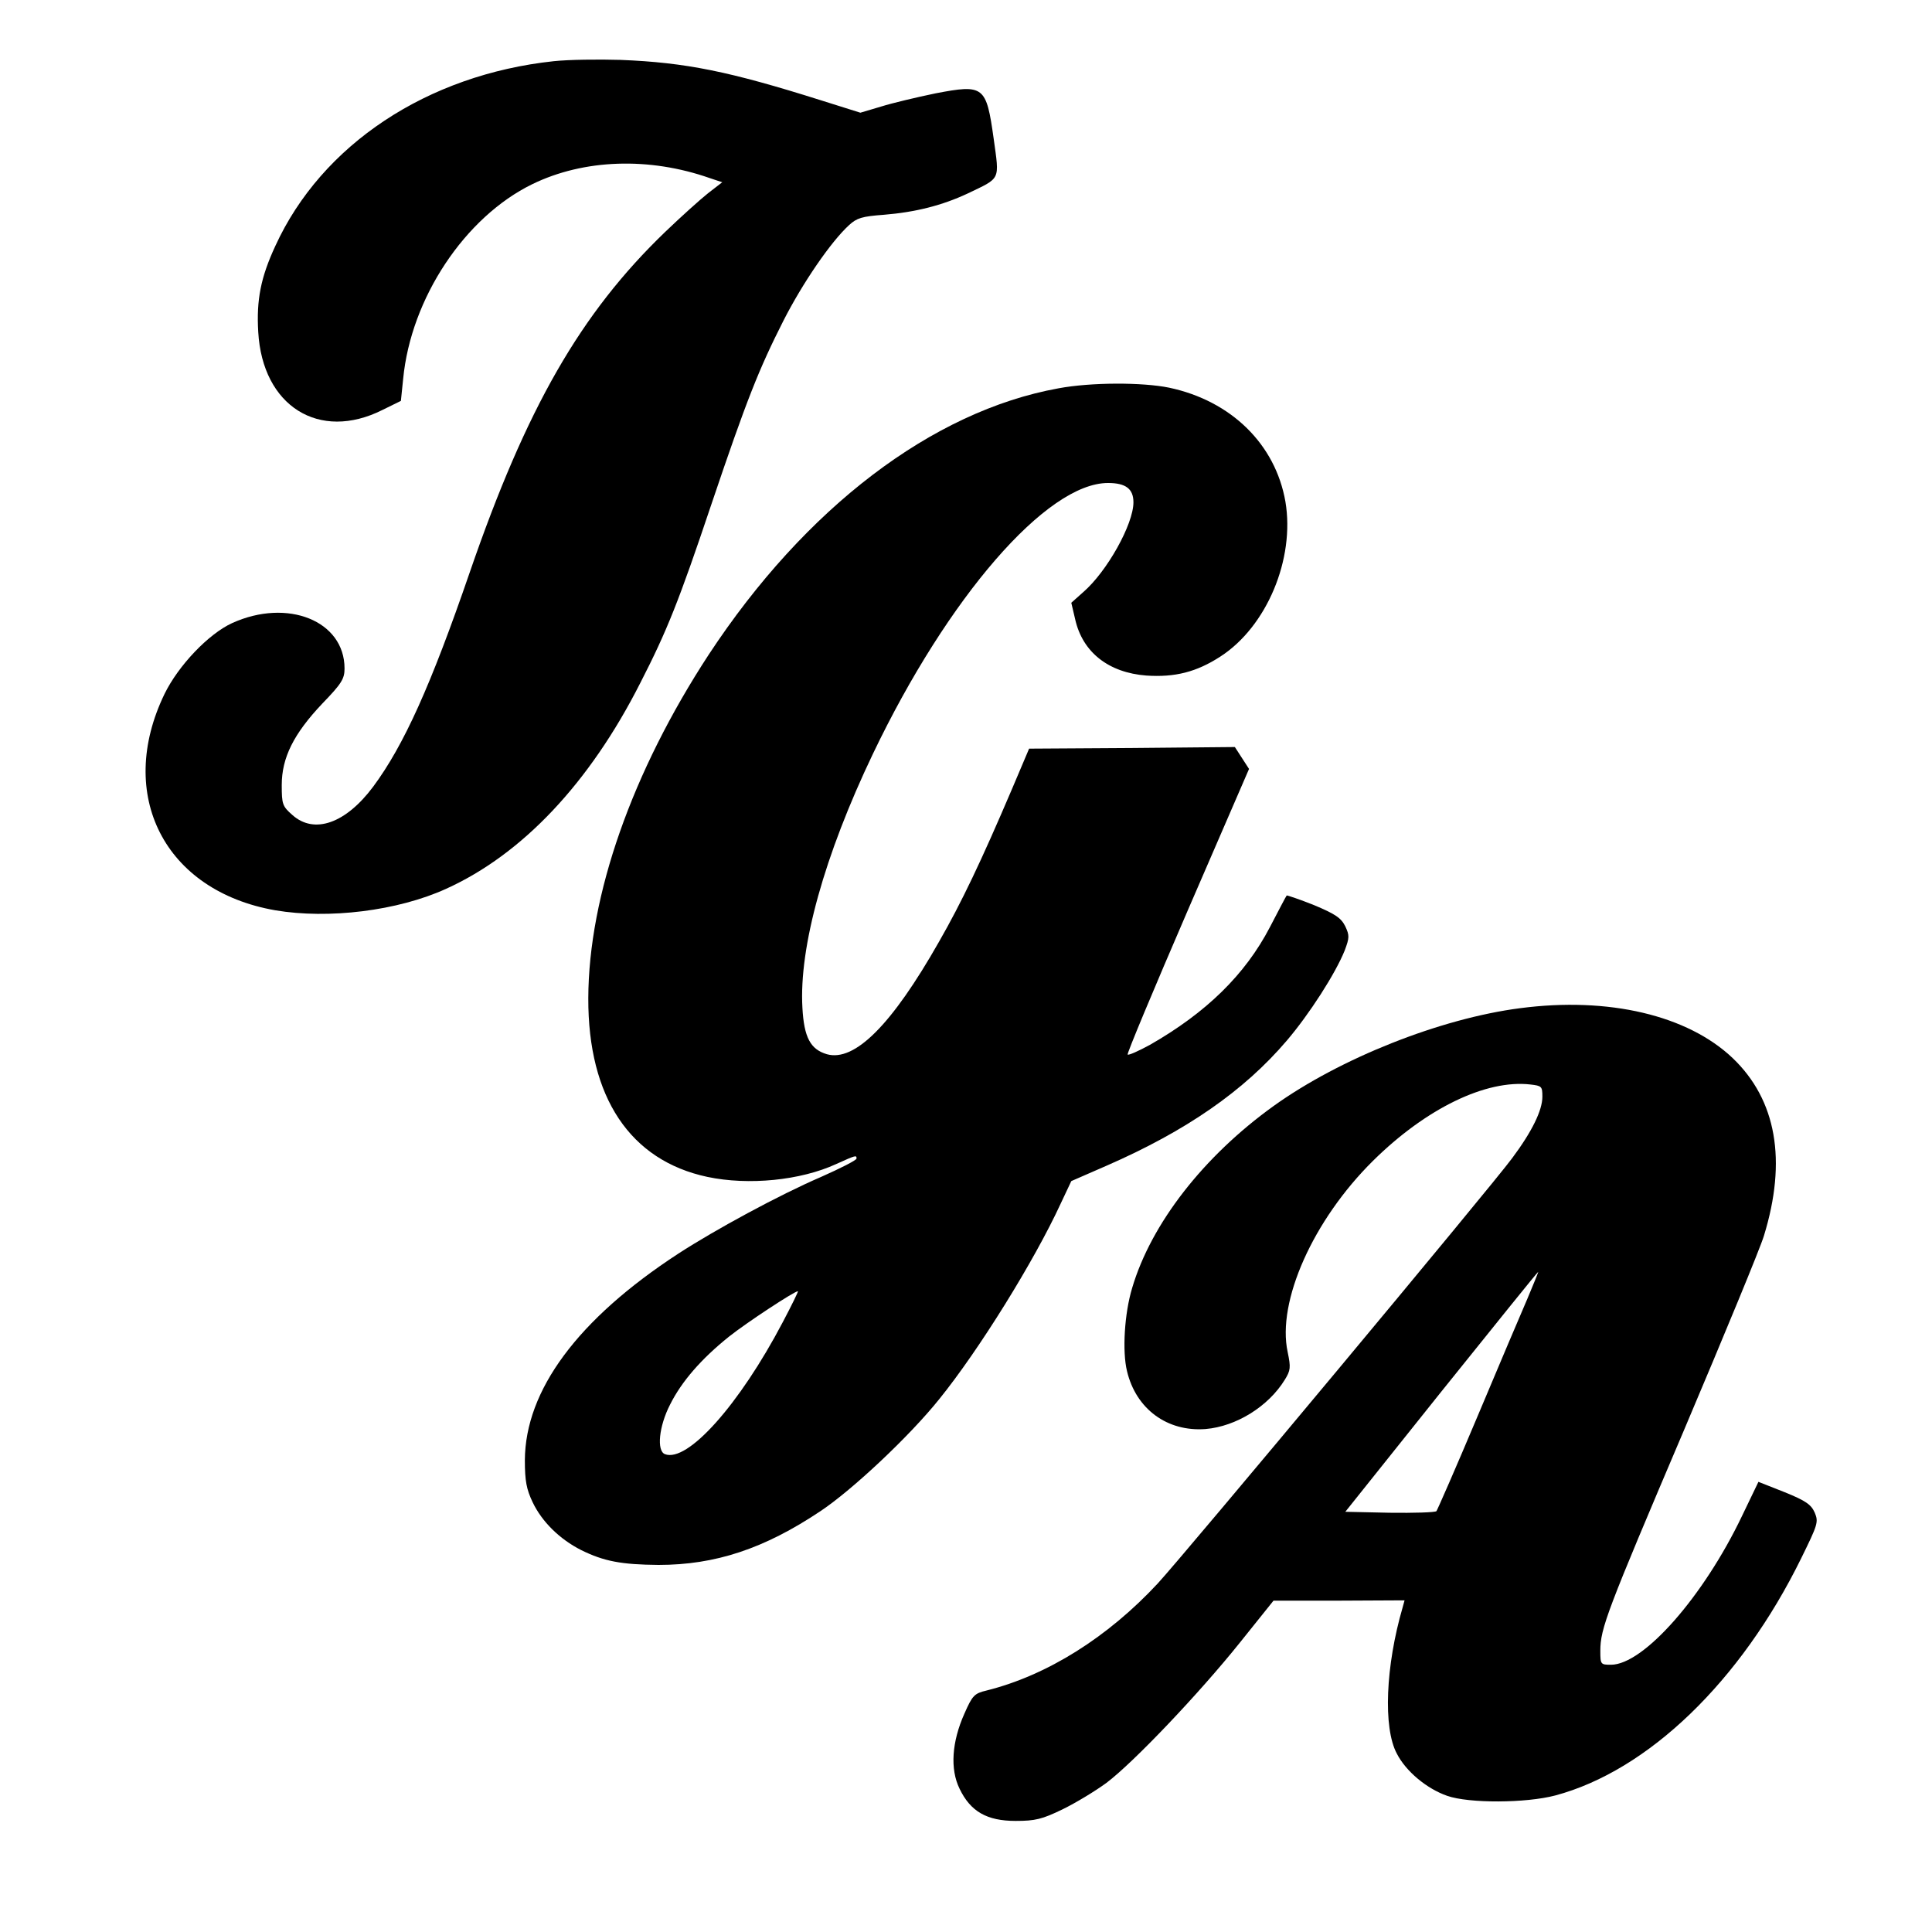 <?xml version="1.0" standalone="no"?>
<!DOCTYPE svg PUBLIC "-//W3C//DTD SVG 20010904//EN"
 "http://www.w3.org/TR/2001/REC-SVG-20010904/DTD/svg10.dtd">
<svg version="1.0" xmlns="http://www.w3.org/2000/svg"
 width="600pt" height="600pt" viewBox="0 0 600 600"
 preserveAspectRatio="xMidYMid meet">
<g transform="translate(0,600) scale(0.1,-0.1)"
fill="#000000" stroke="none">
<path d="M1720 5810 c-393 -42 -721 -259 -865 -574 -45 -97 -59 -167 -53 -267
13 -230 189 -341 386 -242 l57 28 7 68 c24 251 192 503 401 605 160 78 363 85
551 19 l39 -13 -44 -34 c-24 -19 -84 -73 -133 -120 -263 -253 -431 -546 -607
-1057 -121 -352 -205 -538 -300 -666 -85 -114 -183 -149 -251 -88 -31 27 -33
34 -33 93 0 85 37 159 126 253 60 62 69 77 69 109 0 148 -177 219 -349 141
-74 -34 -167 -132 -210 -220 -152 -314 0 -612 344 -672 165 -28 380 -2 531 67
236 107 445 328 603 640 82 160 119 252 220 553 110 326 148 421 224 571 59
116 147 245 204 297 24 22 40 27 108 32 98 8 181 29 260 66 104 50 99 39 81
170 -23 164 -30 170 -181 141 -58 -12 -134 -30 -169 -41 l-64 -19 -124 39
c-282 89 -418 117 -621 125 -67 2 -160 1 -207 -4z"/>
<path d="M3287 4794 c-392 -71 -786 -371 -1086 -827 -238 -364 -373 -748 -374
-1067 -1 -308 130 -504 370 -555 128 -27 289 -11 400 40 62 28 63 28 63 17 0
-5 -49 -30 -110 -57 -130 -56 -329 -164 -443 -238 -313 -204 -476 -425 -477
-642 0 -64 5 -90 24 -130 29 -61 84 -115 151 -149 71 -35 125 -45 240 -46 176
0 328 50 503 167 99 66 276 232 369 348 123 152 295 429 377 607 l33 70 110
48 c247 108 426 232 559 388 70 82 151 208 180 280 15 40 15 47 2 75 -13 26
-30 38 -97 66 -45 18 -84 31 -85 30 -2 -2 -25 -46 -52 -98 -77 -148 -198 -266
-373 -366 -35 -19 -66 -33 -69 -30 -3 2 81 203 186 446 l191 441 -22 34 -22
34 -320 -3 -319 -2 -53 -125 c-96 -225 -157 -353 -227 -475 -147 -259 -262
-373 -348 -349 -51 15 -71 52 -76 144 -11 189 68 473 219 789 233 487 540 841
730 841 55 0 79 -18 79 -60 0 -68 -82 -215 -156 -279 l-37 -33 12 -51 c23
-103 104 -166 221 -175 89 -6 156 11 230 59 144 93 232 303 202 481 -31 178
-168 313 -361 354 -83 17 -242 17 -344 -2z m-856 -2900 c-135 -257 -296 -437
-366 -410 -26 10 -19 86 16 154 36 72 97 142 183 211 54 43 203 141 214 141 2
0 -19 -43 -47 -96z"/>
<path d="M4721 2869 c-248 -32 -560 -156 -766 -304 -217 -156 -380 -365 -439
-565 -24 -79 -31 -197 -16 -258 28 -118 125 -189 244 -180 95 8 195 70 246
153 18 29 19 38 9 86 -34 157 79 410 265 594 165 163 351 253 489 237 35 -4
37 -6 37 -38 0 -42 -32 -108 -94 -191 -63 -86 -1018 -1231 -1100 -1320 -156
-168 -344 -286 -532 -333 -38 -9 -44 -15 -69 -72 -39 -87 -45 -172 -15 -233
34 -71 85 -100 174 -100 61 0 82 5 146 36 41 20 102 57 136 82 85 64 289 279
414 435 l105 131 204 0 203 1 -6 -22 c-53 -182 -61 -374 -18 -454 28 -55 93
-109 156 -131 68 -24 245 -23 336 1 288 77 576 354 764 737 51 104 54 112 42
141 -11 25 -27 37 -94 64 l-81 32 -51 -106 c-120 -251 -306 -462 -407 -462
-32 0 -33 1 -33 43 0 70 20 122 260 686 125 295 237 566 248 603 72 234 39
422 -97 552 -140 133 -385 191 -660 155z m23 -901 c-20 -46 -90 -211 -156
-368 -66 -157 -124 -289 -127 -293 -4 -4 -70 -6 -145 -5 l-138 3 298 373 c164
204 299 372 301 372 1 0 -14 -37 -33 -82z"/>
</g>
</svg>
